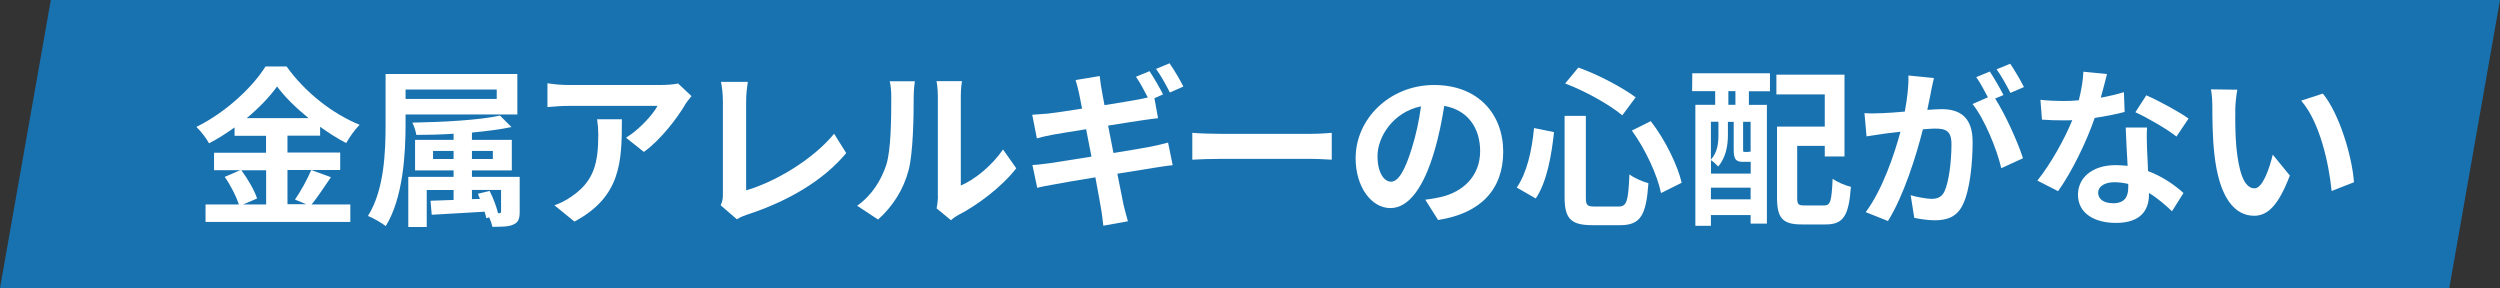 <?xml version="1.0" encoding="UTF-8"?>
<svg id="_レイヤー_2" data-name="レイヤー_2" xmlns="http://www.w3.org/2000/svg" viewBox="0 0 276.46 31.86">
  <rect x="0" y="0" width="276.46" height="31.86" fill="#333333" stroke="none"/>
  <defs>
    <style>
      .cls-1 {
        fill: #fff;
      }

      .cls-2 {
        fill: #1872b0;
      }
    </style>
  </defs>
  <g id="_レイヤー_1-2" data-name="レイヤー_1">
    <g>
      <polygon class="cls-2" points="270.85 31.86 0 31.86 5.62 0 276.46 0 270.85 31.86"/>
      <g>
        <path class="cls-1" d="M36.58,19.62c-.72,1.04-1.46,2.19-2.12,2.99h4.28v1.93h-16.01v-1.93h3.69c-.28-.85-.91-2.12-1.57-3.05l1.72-.74h-2.9v-1.93h5.75v-1.87h-3.48v-.93c-.89.64-1.85,1.25-2.82,1.76-.28-.53-.91-1.34-1.4-1.82,3.22-1.57,6.24-4.41,7.64-6.68h2.33c2.04,2.86,5.09,5.24,8.08,6.45-.57.57-1.08,1.32-1.49,2.02-.95-.49-1.93-1.12-2.88-1.8v.98h-3.61v1.87h5.83v1.93h-5.83v3.78h2.06l-1.23-.51c.62-.89,1.38-2.27,1.8-3.27l2.16.79ZM26.69,18.83c.72.96,1.46,2.25,1.74,3.12l-1.55.66h2.55v-3.78h-2.74ZM34.12,13.06c-1.4-1.14-2.65-2.36-3.48-3.5-.81,1.14-1.99,2.36-3.35,3.5h6.83Z"/>
        <path class="cls-1" d="M44.85,12.66v1.08c0,3.29-.28,8.17-2.19,11.26-.42-.32-1.4-.91-1.97-1.12,1.82-2.89,1.95-7.13,1.95-10.14v-5.56h14.57v4.48h-12.36ZM44.85,9.9v1.04h10.08v-1.04h-10.08ZM57.47,23.35c0,.85-.13,1.23-.7,1.48-.53.25-1.31.25-2.33.25-.06-.34-.19-.72-.34-1.04l-.32.09c-.04-.21-.11-.45-.19-.72-2.12.13-4.22.25-5.85.34l-.13-1.55,2.55-.09v-1.1h-2.97v4.09h-2.04v-5.54h5.01v-.72h-4.26v-3.37h4.26v-.68c-1.4.09-2.82.13-4.12.13-.06-.4-.25-1-.44-1.36,3.41-.06,7.47-.28,9.69-.78l1.27,1.27c-1.25.27-2.76.45-4.37.61v.81h4.41v3.37h-4.41v.72h5.28v3.8ZM50.16,17.58v-.89h-2.27v.89h2.27ZM52.19,16.69v.89h2.31v-.89h-2.31ZM55.16,23.58c.19,0,.25-.04.25-.23v-2.35h-3.22v1.02l.89-.02c-.08-.21-.15-.4-.23-.57l1.29-.32c.4.78.78,1.78.93,2.46h.09Z"/>
        <path class="cls-1" d="M75.74,11.62c-.89,1.48-2.69,3.86-4.54,5.18l-1.97-1.57c1.51-.93,2.99-2.59,3.48-3.52h-9.86c-.79,0-1.42.06-2.31.13v-2.63c.72.11,1.51.19,2.31.19h10.2c.53,0,1.57-.06,1.93-.17l1.49,1.4c-.21.25-.57.7-.74.98ZM63.52,24.5l-2.21-1.8c.61-.21,1.29-.53,1.99-1.04,2.4-1.67,2.86-3.67,2.86-6.77,0-.59-.04-1.1-.13-1.7h2.74c0,4.69-.09,8.55-5.24,11.31Z"/>
        <path class="cls-1" d="M79.94,21.46v-10.25c0-.72-.09-1.61-.21-2.16h2.97c-.11.74-.19,1.42-.19,2.16v9.84c3.08-.89,7.3-3.31,9.73-6.26l1.34,2.14c-2.59,3.1-6.51,5.35-10.97,6.81-.27.09-.68.23-1.12.51l-1.8-1.55c.23-.47.25-.79.25-1.23Z"/>
        <path class="cls-1" d="M98.01,18.22c.53-1.63.55-5.2.55-7.49,0-.76-.06-1.27-.17-1.74h2.78c-.02.09-.13.93-.13,1.72,0,2.23-.06,6.23-.57,8.14-.57,2.14-1.76,3.99-3.37,5.43l-2.31-1.53c1.67-1.17,2.69-2.91,3.22-4.52ZM103.71,21.63v-11.03c0-.85-.13-1.57-.15-1.63h2.82c-.02.06-.13.79-.13,1.65v9.9c1.53-.66,3.41-2.16,4.67-3.99l1.46,2.08c-1.57,2.04-4.3,4.09-6.41,5.17-.42.23-.64.42-.81.57l-1.59-1.31c.08-.36.15-.89.15-1.4Z"/>
        <path class="cls-1" d="M128.61,10.44l-.95.42.4,2.21c-.42.04-1.17.15-1.74.23-.78.11-2.21.34-3.78.59.19.97.4,2.01.59,3.03,1.7-.28,3.25-.53,4.11-.7.74-.15,1.44-.32,1.93-.45l.51,2.5c-.51.04-1.29.17-2.01.28-.91.15-2.44.4-4.11.66.3,1.53.57,2.82.68,3.41.13.57.32,1.25.49,1.85l-2.72.49c-.09-.72-.15-1.36-.26-1.93-.09-.53-.32-1.84-.62-3.42-1.95.32-3.73.62-4.54.78-.81.15-1.46.26-1.89.38l-.53-2.52c.51-.02,1.36-.13,1.97-.21.87-.13,2.63-.42,4.56-.72-.21-1.02-.4-2.06-.59-3.03-1.67.26-3.12.51-3.71.61-.61.11-1.1.23-1.74.4l-.51-2.61c.61-.04,1.17-.08,1.76-.13.66-.08,2.12-.28,3.75-.55-.15-.79-.28-1.42-.34-1.72-.11-.55-.25-1-.38-1.44l2.67-.44c.06.38.11,1.02.21,1.46.04.26.15.91.32,1.76,1.59-.26,3.03-.49,3.71-.62.34-.06.74-.15,1.08-.23-.38-.74-.87-1.67-1.31-2.29l1.5-.62c.47.7,1.15,1.89,1.51,2.59ZM130.86,9.57l-1.49.66c-.4-.79-1-1.89-1.53-2.61l1.49-.62c.51.72,1.21,1.91,1.53,2.57Z"/>
        <path class="cls-1" d="M134.9,14.8h10.16c.89,0,1.72-.08,2.21-.11v2.97c-.45-.02-1.42-.09-2.21-.09h-10.16c-1.08,0-2.35.04-3.05.09v-2.97c.68.06,2.06.11,3.05.11Z"/>
        <path class="cls-1" d="M159.03,24.33l-1.42-2.25c.72-.08,1.25-.19,1.76-.3,2.42-.57,4.31-2.31,4.31-5.07,0-2.61-1.42-4.56-3.97-5-.26,1.61-.59,3.35-1.13,5.13-1.14,3.82-2.76,6.17-4.83,6.17s-3.84-2.31-3.84-5.51c0-4.37,3.78-8.1,8.68-8.1s7.64,3.25,7.64,7.38-2.44,6.81-7.21,7.55ZM153.83,20.09c.79,0,1.53-1.19,2.31-3.75.44-1.4.79-3.01,1-4.58-3.12.64-4.81,3.41-4.81,5.49,0,1.91.76,2.84,1.49,2.84Z"/>
        <path class="cls-1" d="M171.85,14.61c-.28,2.59-.78,5.49-2.02,7.34l-2.1-1.21c1.12-1.63,1.67-4.07,1.91-6.58l2.21.45ZM175.37,12.81v8.99c0,.91.13,1.04,1.02,1.04h2.59c.93,0,1.08-.59,1.21-3.56.53.42,1.48.81,2.1.98-.25,3.52-.85,4.64-3.12,4.64h-3.08c-2.4,0-3.07-.74-3.07-3.1v-8.99h2.35ZM174.54,7.47c2.23.79,4.84,2.19,6.34,3.29l-1.48,1.99c-1.46-1.21-4.09-2.67-6.32-3.52l1.46-1.76ZM182.55,13.4c1.61,2.08,2.95,4.84,3.42,6.81l-2.29,1.14c-.38-1.93-1.7-4.82-3.22-6.91l2.08-1.04Z"/>
        <path class="cls-1" d="M187.14,8.1h8.59v1.99h-2.33v1.51h1.99v13.13h-1.8v-.95h-4.39v1.19h-1.72v-13.38h2.19v-1.51h-2.55l.02-1.99ZM192.78,17.9c-.81,0-1.06-.25-1.06-1.36v-3.06h-.64v1.49c0,1.06-.21,2.46-1.08,3.44-.17-.19-.55-.55-.79-.7v1.49h4.39v-1.31h-.81ZM189.2,13.47v4.18c.74-.81.83-1.85.83-2.71v-1.48h-.83ZM193.59,22.04v-1.29h-4.39v1.29h4.39ZM191.91,10.08h-.78v1.51h.78v-1.51ZM193.59,13.47h-.83v3.06c0,.25.02.27.15.27h.34c.17,0,.21,0,.25-.06.02.02.06.06.09.08v-3.35ZM201.71,22.72c.72,0,.83-.45.95-2.95.49.36,1.44.76,2.02.89-.23,3.2-.83,4.16-2.78,4.16h-2.63c-2.1,0-2.76-.64-2.76-2.97v-7.85h5.28v-3.56h-5.35v-2.18h7.53v9.04h-2.18v-1.17h-3.05v5.7c0,.79.11.89.85.89h2.12Z"/>
        <path class="cls-1" d="M213.53,10.2c-.11.57-.27,1.27-.4,1.95.64-.04,1.19-.08,1.59-.08,2.01,0,3.42.89,3.42,3.61,0,2.23-.27,5.3-1.08,6.94-.62,1.32-1.67,1.74-3.1,1.74-.72,0-1.63-.13-2.27-.27l-.4-2.5c.72.21,1.82.4,2.31.4.64,0,1.12-.19,1.42-.81.51-1.08.78-3.37.78-5.24,0-1.51-.66-1.72-1.84-1.72-.3,0-.78.04-1.32.08-.72,2.88-2.12,7.36-3.86,10.14l-2.46-.98c1.84-2.48,3.14-6.3,3.84-8.89-.68.08-1.29.15-1.63.19-.55.09-1.53.23-2.12.32l-.23-2.57c.7.06,1.32.02,2.02,0,.59-.02,1.48-.08,2.44-.17.26-1.42.44-2.8.4-3.99l2.82.28c-.11.49-.25,1.1-.34,1.57ZM221.56,10.5l-.93.4c1.14,1.76,2.55,4.92,3.08,6.6l-2.4,1.1c-.49-2.1-1.84-5.43-3.18-7.1l1.7-.74c-.38-.72-.85-1.63-1.29-2.23l1.5-.62c.47.7,1.15,1.89,1.51,2.59ZM223.81,9.63l-1.49.64c-.4-.78-1-1.89-1.53-2.61l1.51-.61c.49.72,1.19,1.91,1.51,2.57Z"/>
        <path class="cls-1" d="M232.32,10.8c.93-.17,1.82-.38,2.55-.61l.08,2.19c-.87.23-2.04.47-3.31.66-.91,2.65-2.52,5.96-4.05,8.1l-2.29-1.17c1.49-1.85,3.03-4.64,3.86-6.68-.34.02-.66.02-.98.02-.78,0-1.55-.02-2.37-.08l-.17-2.19c.81.09,1.82.13,2.52.13.57,0,1.14-.02,1.72-.08.27-1.04.47-2.18.51-3.16l2.61.26c-.15.61-.4,1.57-.68,2.59ZM237.43,16.52c.02.55.08,1.46.11,2.4,1.63.61,2.95,1.55,3.92,2.42l-1.27,2.02c-.66-.61-1.51-1.4-2.55-2.02v.19c0,1.76-.97,3.12-3.65,3.12-2.35,0-4.2-1.04-4.2-3.12,0-1.85,1.55-3.27,4.18-3.27.45,0,.87.04,1.31.08-.08-1.4-.17-3.08-.21-4.24h2.36c-.06.79-.02,1.59,0,2.42ZM233.65,22.48c1.31,0,1.7-.72,1.7-1.76v-.38c-.49-.11-1-.19-1.53-.19-1.1,0-1.8.49-1.8,1.15,0,.7.59,1.17,1.63,1.17ZM236.14,12.41l1.21-1.87c1.36.59,3.71,1.87,4.67,2.57l-1.34,1.99c-1.1-.87-3.25-2.1-4.54-2.69Z"/>
        <path class="cls-1" d="M247.19,12.22c-.02,1.23,0,2.65.11,4.01.27,2.72.83,4.6,2.02,4.6.89,0,1.65-2.21,2.01-3.73l1.89,2.31c-1.25,3.29-2.44,4.45-3.95,4.45-2.08,0-3.88-1.87-4.41-6.94-.19-1.74-.21-3.95-.21-5.11,0-.53-.04-1.34-.15-1.93l2.91.04c-.13.68-.23,1.78-.23,2.31ZM260.32,20.15l-2.48.97c-.3-3.05-1.31-7.64-3.37-9.99l2.4-.78c1.8,2.18,3.24,6.91,3.44,9.8Z"/>
      </g>
    </g>
  </g>
</svg>